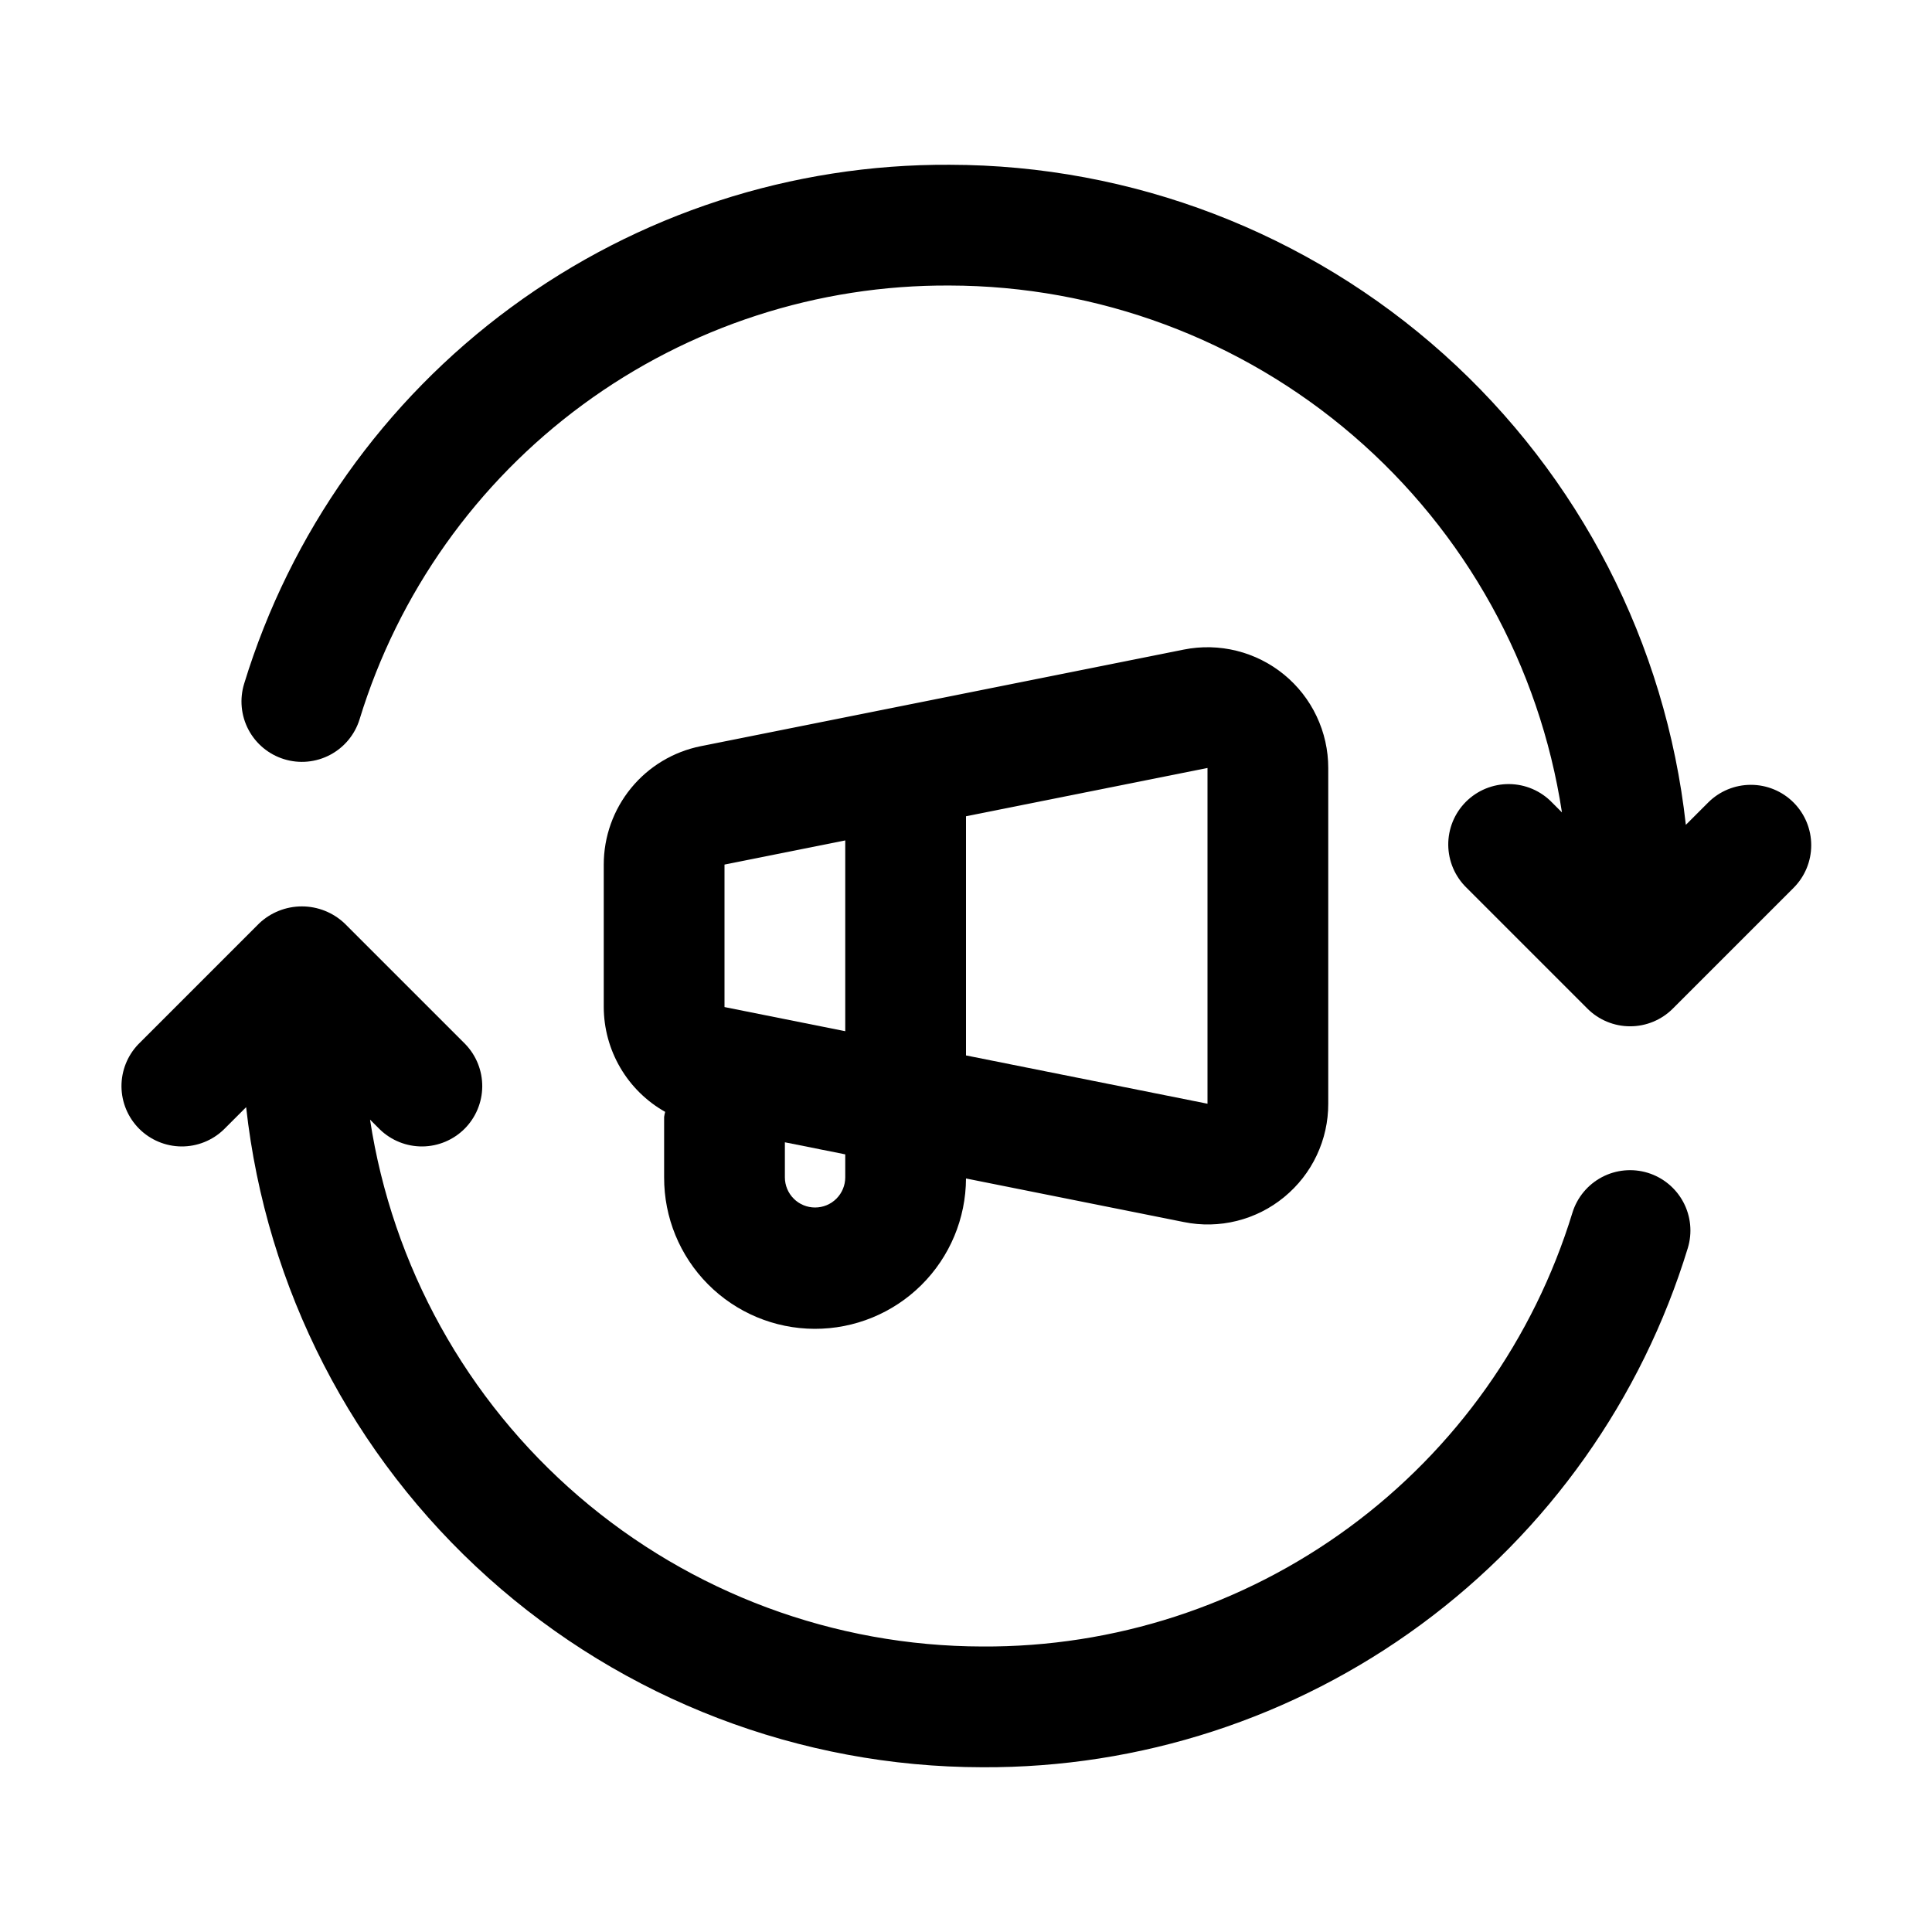 <svg width="80" height="80" viewBox="0 0 80 80" fill="none" xmlns="http://www.w3.org/2000/svg">
<path d="M68.235 48.565C67.601 48.37 66.916 48.434 66.33 48.744C65.744 49.054 65.305 49.584 65.11 50.218C63.51 55.441 60.269 60.009 55.868 63.244C51.467 66.479 46.139 68.21 40.677 68.178C34.542 68.167 28.614 65.961 23.963 61.96C19.313 57.958 16.248 52.425 15.322 46.36L15.732 46.77C16.204 47.225 16.835 47.477 17.491 47.472C18.146 47.466 18.773 47.203 19.237 46.74C19.7 46.276 19.963 45.649 19.969 44.994C19.974 44.338 19.722 43.707 19.267 43.235L14.267 38.235C13.789 37.783 13.157 37.532 12.5 37.532C11.842 37.532 11.21 37.783 10.732 38.235L5.732 43.235C5.277 43.707 5.025 44.338 5.03 44.994C5.036 45.649 5.299 46.276 5.763 46.74C6.226 47.203 6.853 47.466 7.509 47.472C8.164 47.477 8.796 47.225 9.267 46.77L10.192 45.845C11.023 53.352 14.592 60.29 20.216 65.332C25.839 70.374 33.124 73.168 40.677 73.178C47.211 73.212 53.582 71.139 58.844 67.266C64.107 63.393 67.98 57.926 69.889 51.678C70.081 51.045 70.014 50.363 69.704 49.78C69.394 49.197 68.866 48.76 68.235 48.565Z" fill="black"/>
<path d="M74.267 33.23C73.799 32.761 73.163 32.498 72.5 32.498C71.837 32.498 71.201 32.761 70.732 33.23L69.807 34.155C68.976 26.648 65.408 19.71 59.784 14.668C54.16 9.626 46.876 6.833 39.322 6.823C32.79 6.787 26.42 8.859 21.158 12.729C15.896 16.6 12.021 22.064 10.11 28.31C9.915 28.944 9.979 29.63 10.289 30.216C10.599 30.802 11.13 31.241 11.764 31.436C12.398 31.632 13.083 31.567 13.669 31.257C14.255 30.947 14.695 30.417 14.89 29.783C16.489 24.56 19.73 19.992 24.132 16.756C28.533 13.521 33.86 11.791 39.322 11.823C45.457 11.834 51.386 14.039 56.036 18.041C60.686 22.042 63.752 27.576 64.677 33.64L64.267 33.23C64.037 32.991 63.761 32.801 63.456 32.67C63.151 32.539 62.823 32.47 62.491 32.467C62.159 32.464 61.83 32.528 61.523 32.653C61.215 32.779 60.936 32.965 60.701 33.199C60.467 33.434 60.281 33.713 60.155 34.02C60.03 34.328 59.966 34.657 59.969 34.989C59.972 35.321 60.041 35.649 60.172 35.954C60.303 36.259 60.494 36.535 60.732 36.765L65.732 41.765C66.201 42.234 66.837 42.497 67.5 42.497C68.163 42.497 68.799 42.234 69.267 41.765L74.267 36.765C74.736 36.296 74.999 35.661 74.999 34.998C74.999 34.335 74.736 33.699 74.267 33.23Z" fill="black"/>
<path d="M27.5 48.75C27.494 50.408 28.146 52 29.314 53.177C30.481 54.353 32.069 55.018 33.726 55.024C35.384 55.03 36.976 54.378 38.153 53.21C39.329 52.043 39.994 50.455 40 48.798L49.023 50.603C49.748 50.751 50.497 50.734 51.216 50.555C51.934 50.376 52.604 50.039 53.175 49.568C53.747 49.099 54.208 48.509 54.523 47.84C54.839 47.171 55.002 46.44 55 45.7V31.8C55 31.06 54.836 30.33 54.519 29.661C54.203 28.992 53.742 28.402 53.169 27.933C52.597 27.464 51.928 27.128 51.21 26.949C50.492 26.77 49.743 26.752 49.017 26.898L29.017 30.898C27.884 31.125 26.865 31.737 26.133 32.631C25.4 33.525 25 34.645 25 35.8V41.7C25.003 42.584 25.239 43.451 25.686 44.213C26.132 44.976 26.773 45.606 27.543 46.04C27.524 46.109 27.51 46.18 27.5 46.25V48.75ZM35 48.75C35 49.082 34.868 49.4 34.634 49.634C34.4 49.869 34.081 50 33.75 50C33.419 50 33.1 49.869 32.866 49.634C32.632 49.4 32.5 49.082 32.5 48.75V47.3L35 47.8V48.75ZM50 31.8V45.703L40 43.703V33.8L50 31.8ZM30 35.8L35 34.8V42.7L30 41.7V35.8Z" fill="black"/>
</svg>
